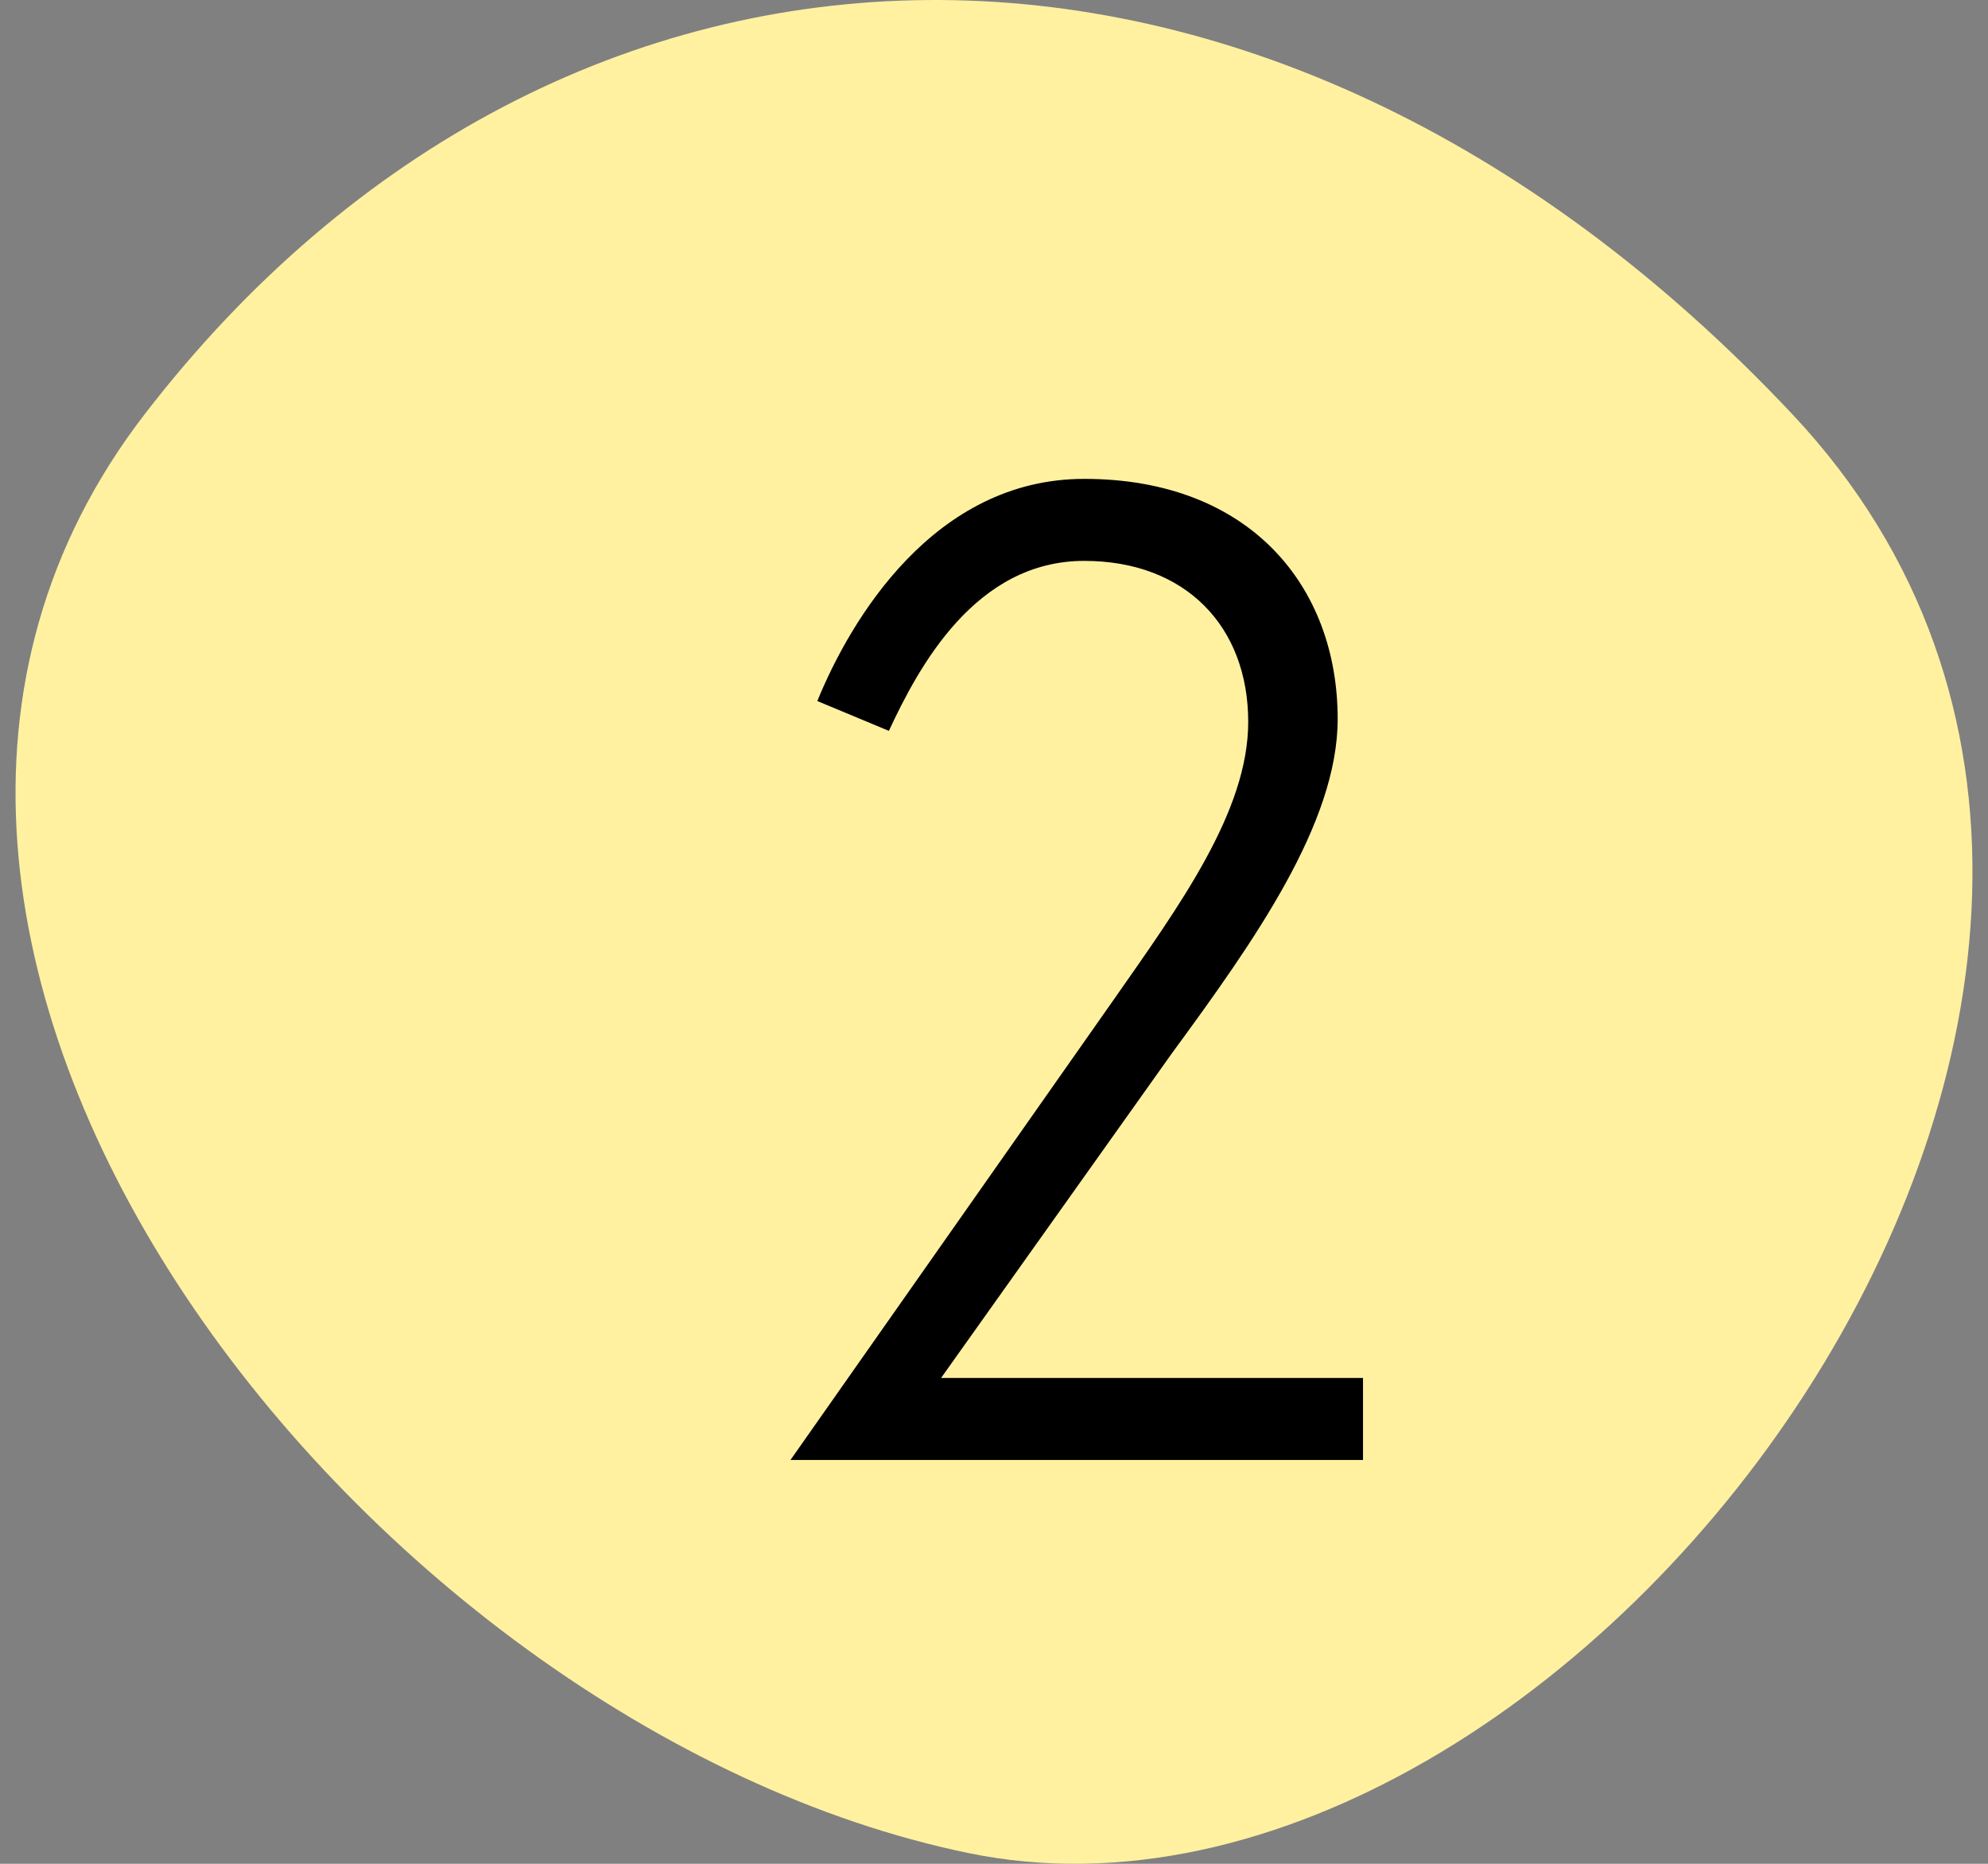 <svg width="64" height="60" viewBox="0 0 64 60" fill="none" xmlns="http://www.w3.org/2000/svg">
<rect x="0" y="0" width="64" height="60" fill="#808080" stroke="none"/>
<path d="M4.65 13.344C18.093 -4.116 40.693 -4.777 57.71 13.344C74.728 31.465 50.699 63.682 31.179 59.655C11.659 55.629 -8.365 30.249 4.65 13.344Z" fill="#FFF1A0"/>
<path d="M25.448 47L35.864 32.168C37.976 29.144 40.184 26.12 40.184 23.24C40.184 20.168 38.168 18.056 34.904 18.056C31.4 18.056 29.576 21.464 28.616 23.528L26.312 22.568C27.368 19.976 30.056 15.416 34.904 15.416C40.232 15.416 43.064 18.872 43.064 23.144C43.064 26.504 40.376 30.296 37.736 33.896L30.296 44.36H43.88V47H25.448Z" fill="black"/>
</svg>
